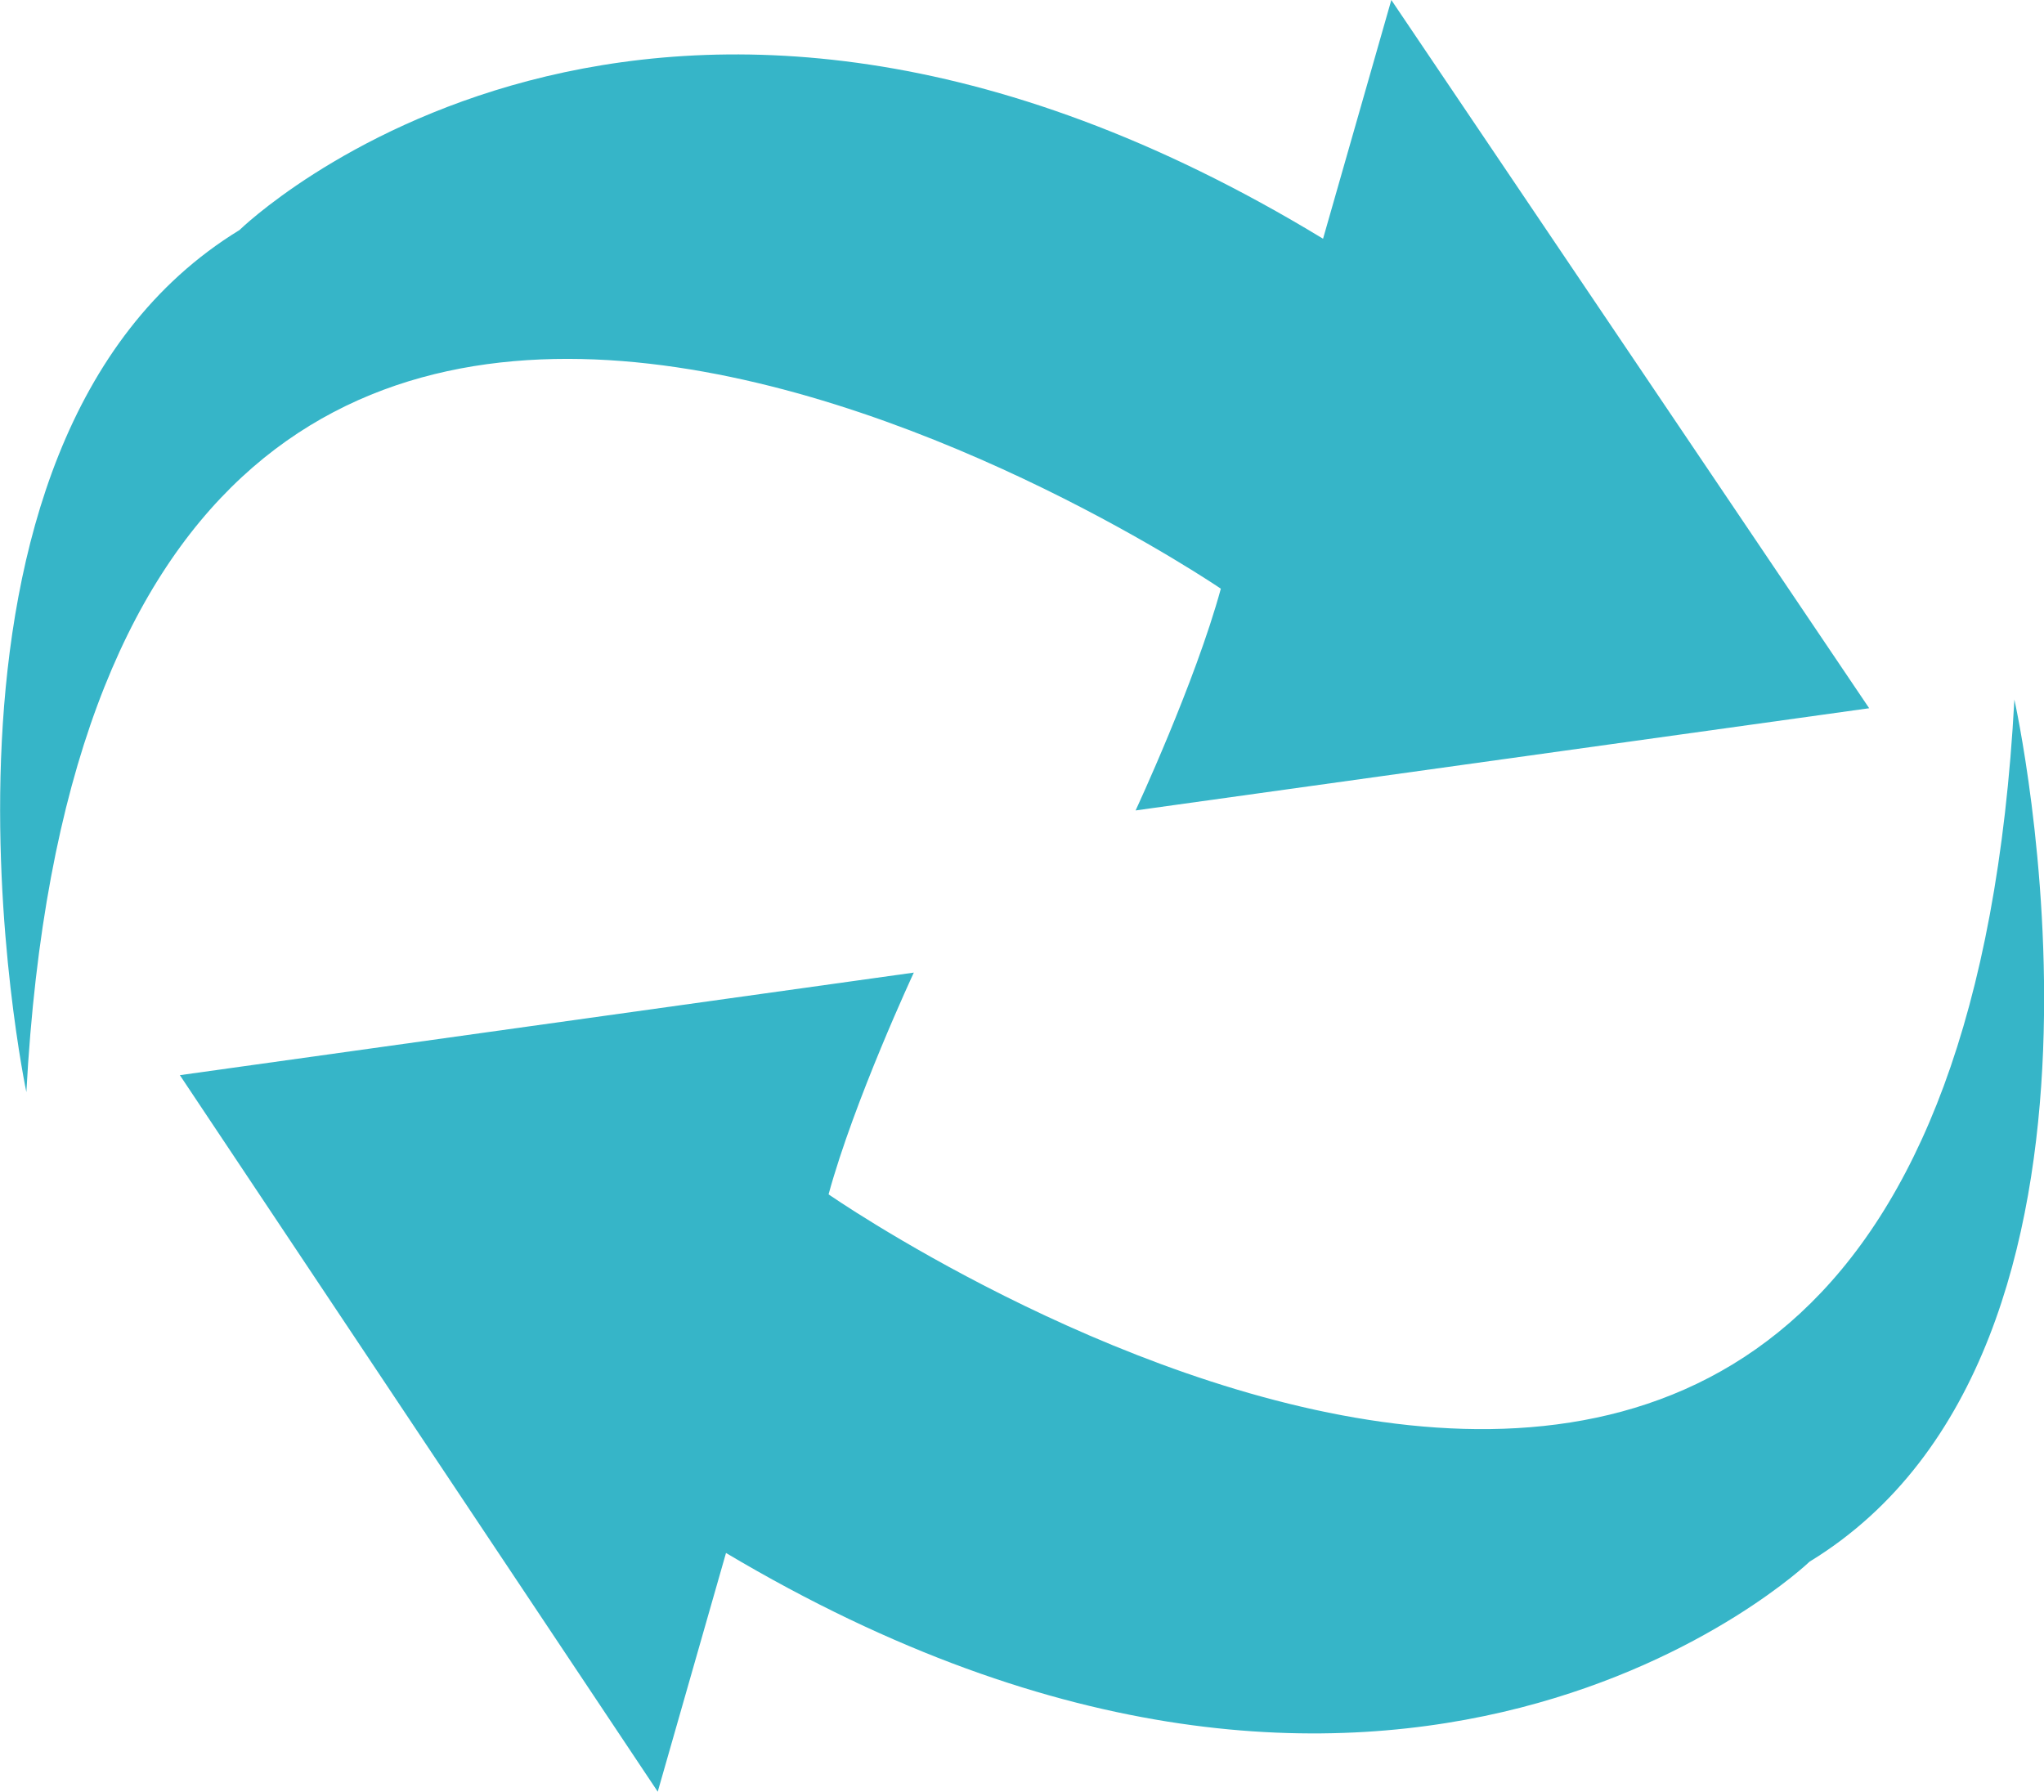 <?xml version="1.0" encoding="utf-8"?>
<!-- Generator: Adobe Illustrator 18.0.0, SVG Export Plug-In . SVG Version: 6.00 Build 0)  -->
<!DOCTYPE svg PUBLIC "-//W3C//DTD SVG 1.1//EN" "http://www.w3.org/Graphics/SVG/1.1/DTD/svg11.dtd">
<svg version="1.1" id="Ebene_1" xmlns="http://www.w3.org/2000/svg" xmlns:xlink="http://www.w3.org/1999/xlink" x="0px" y="0px"
	 viewBox="-0.2 35.4 565.9 496.1" enable-background="new -0.2 35.4 565.9 496.1" xml:space="preserve">
<g>
	<path fill="#36B5C8" d="M337.8,198.4c-7.1,26-23.6,61.4-23.6,61.4l203.1-28.3L385,35.4l-18.9,66.1c-186.6-113.4-300-2.4-300-2.4
		C-30.7,158.3,7.1,337.8,7.1,337.8C26-14.2,337.8,198.4,337.8,198.4z"/>
	<path fill="#36B5C8" d="M557.5,229.1c-18.9,352-328.3,137-328.3,137c7.1-26,23.6-61.4,23.6-61.4L49.6,333.1l132.3,198.4l18.9-66.1
		c186.6,111,300,2.4,300,2.4C597.6,408.7,557.5,229.1,557.5,229.1z"/>
</g>
</svg>
